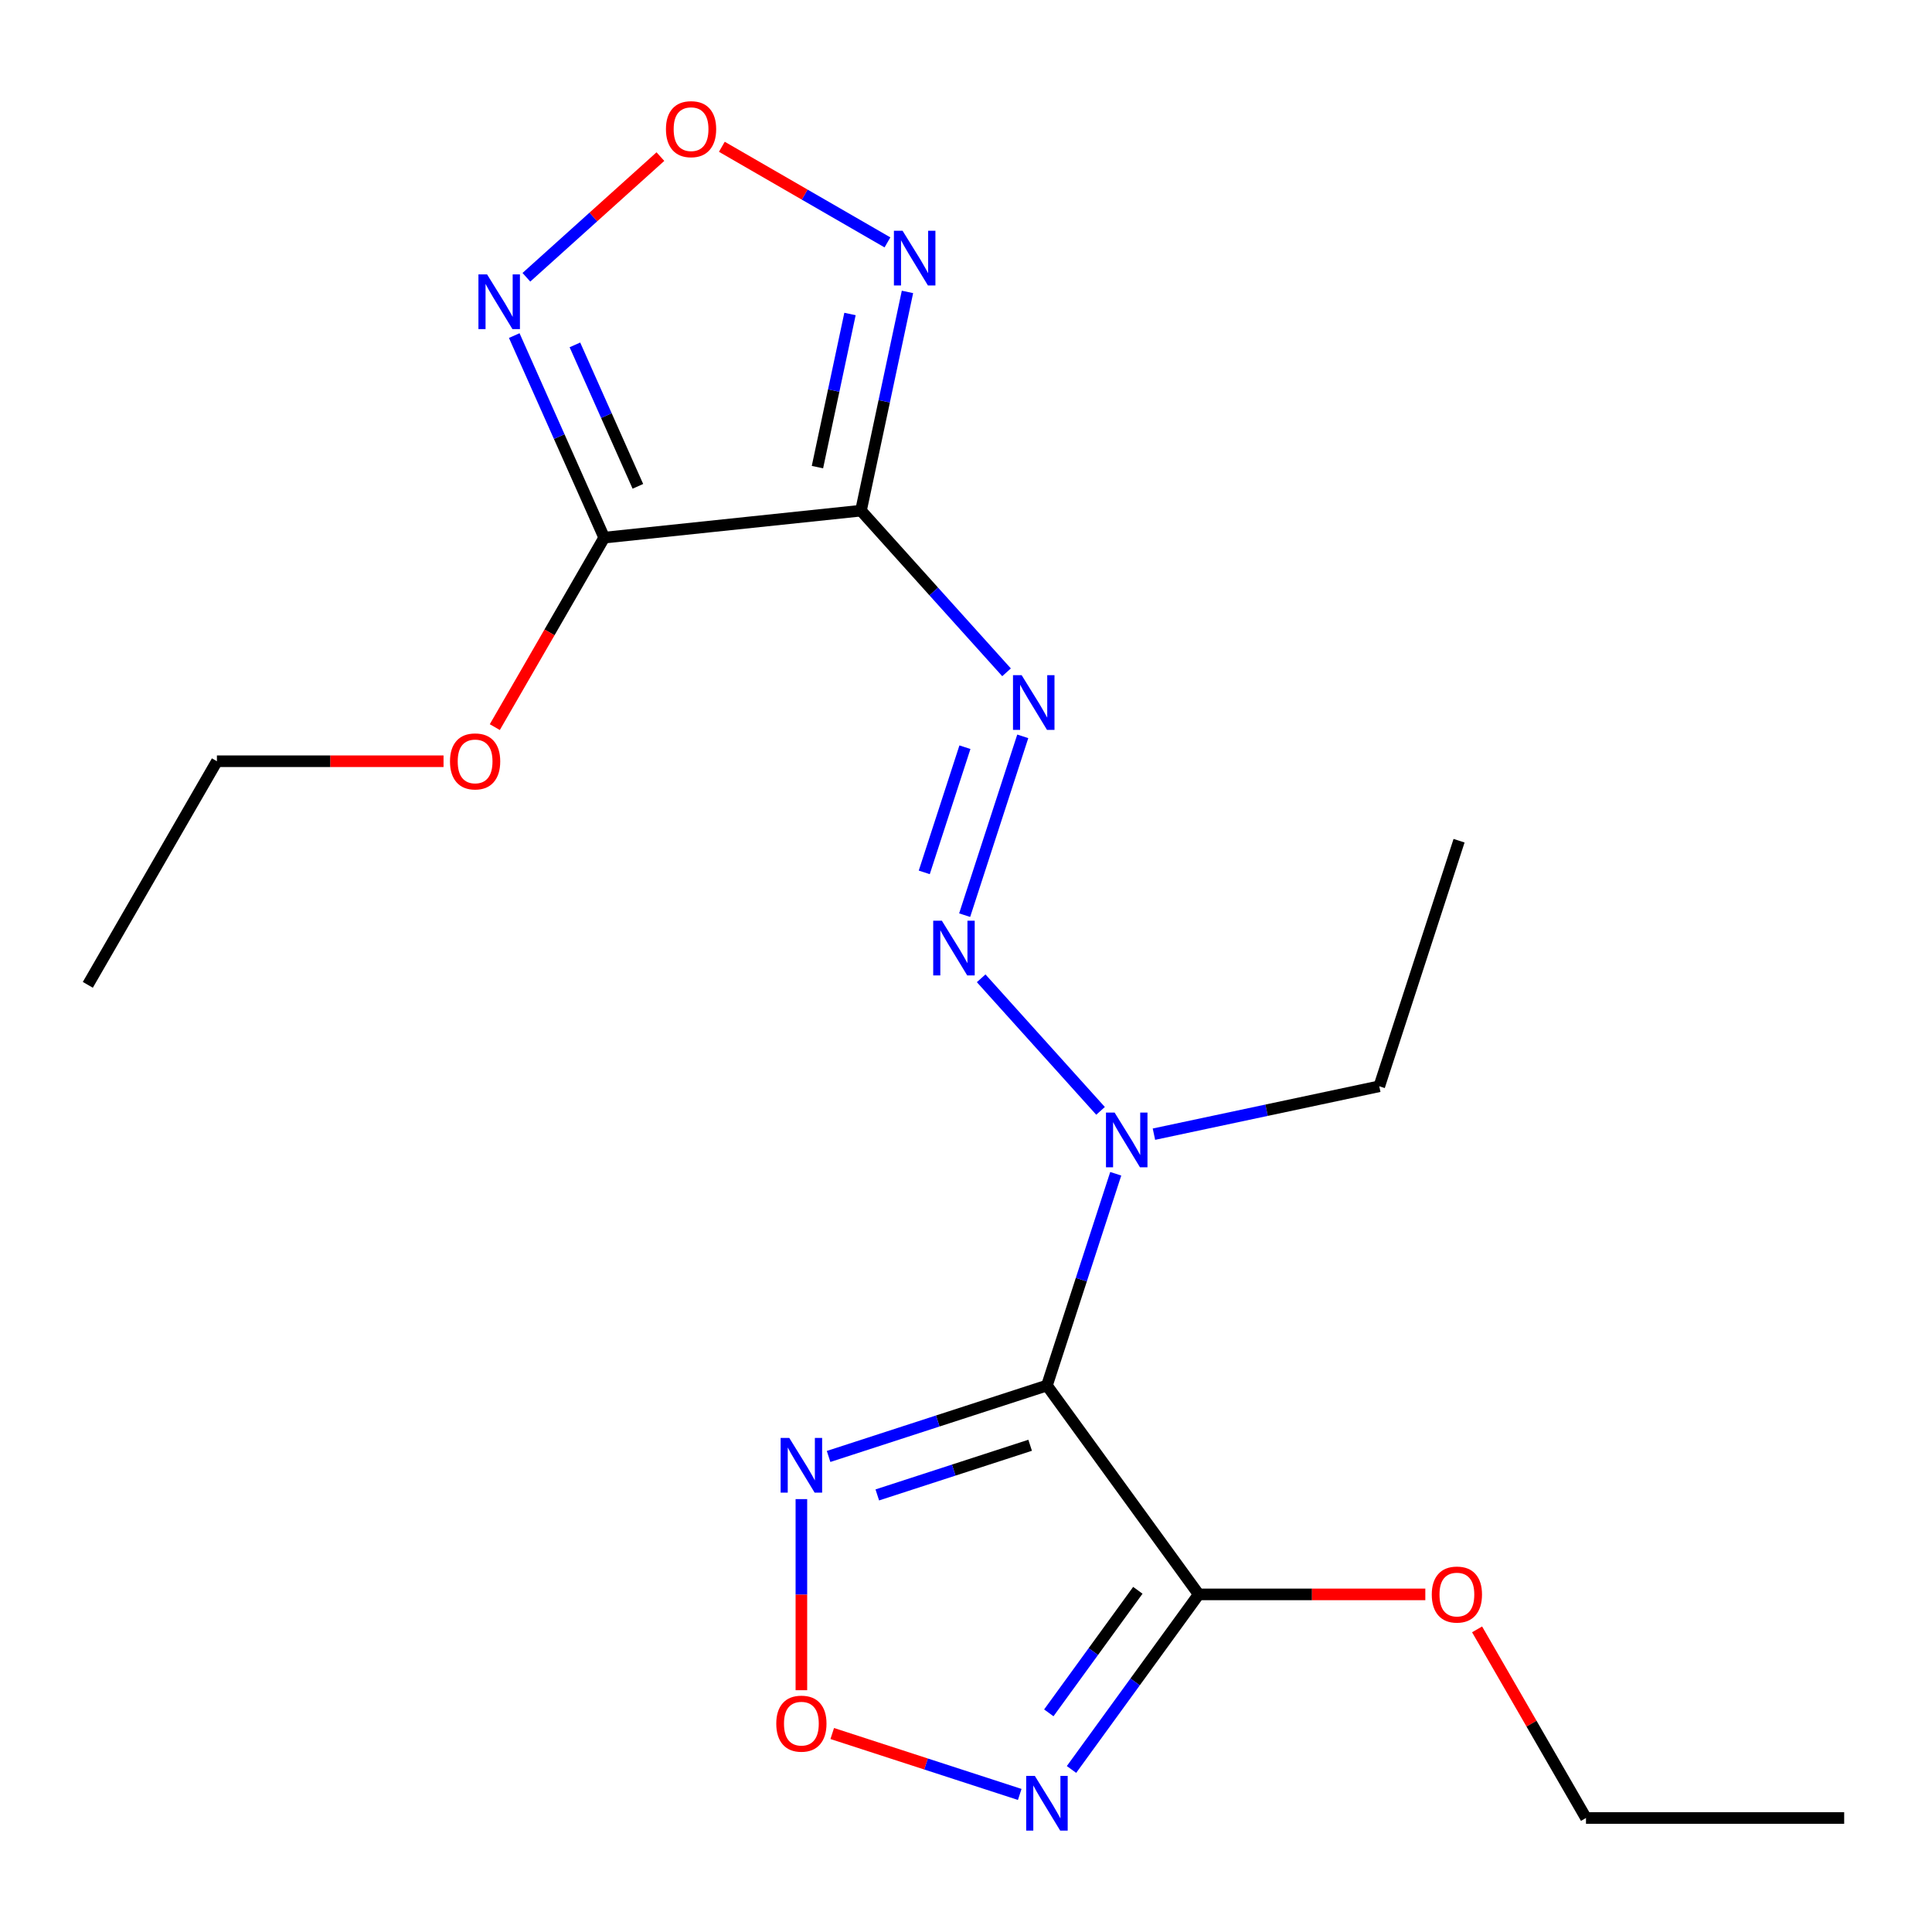 <?xml version='1.0' encoding='iso-8859-1'?>
<svg version='1.1' baseProfile='full'
              xmlns='http://www.w3.org/2000/svg'
                      xmlns:rdkit='http://www.rdkit.org/xml'
                      xmlns:xlink='http://www.w3.org/1999/xlink'
                  xml:space='preserve'
width='1000px' height='1000px' viewBox='0 0 1000 1000'>
<!-- END OF HEADER -->
<rect style='opacity:1.0;fill:#FFFFFF;stroke:none' width='1000' height='1000' x='0' y='0'> </rect>
<path class='bond-1' d='M 541.894,717.139 L 620.445,825.256' style='fill:none;fill-rule:evenodd;stroke:#000000;stroke-width:6px;stroke-linecap:butt;stroke-linejoin:miter;stroke-opacity:1' />
<path class='bond-3' d='M 541.894,717.139 L 485.385,735.5' style='fill:none;fill-rule:evenodd;stroke:#000000;stroke-width:6px;stroke-linecap:butt;stroke-linejoin:miter;stroke-opacity:1' />
<path class='bond-3' d='M 485.385,735.5 L 428.876,753.86' style='fill:none;fill-rule:evenodd;stroke:#0000FF;stroke-width:6px;stroke-linecap:butt;stroke-linejoin:miter;stroke-opacity:1' />
<path class='bond-3' d='M 533.2,748.067 L 493.644,760.919' style='fill:none;fill-rule:evenodd;stroke:#000000;stroke-width:6px;stroke-linecap:butt;stroke-linejoin:miter;stroke-opacity:1' />
<path class='bond-3' d='M 493.644,760.919 L 454.088,773.772' style='fill:none;fill-rule:evenodd;stroke:#0000FF;stroke-width:6px;stroke-linecap:butt;stroke-linejoin:miter;stroke-opacity:1' />
<path class='bond-11' d='M 541.894,717.139 L 559.699,662.34' style='fill:none;fill-rule:evenodd;stroke:#000000;stroke-width:6px;stroke-linecap:butt;stroke-linejoin:miter;stroke-opacity:1' />
<path class='bond-11' d='M 559.699,662.34 L 577.504,607.54' style='fill:none;fill-rule:evenodd;stroke:#0000FF;stroke-width:6px;stroke-linecap:butt;stroke-linejoin:miter;stroke-opacity:1' />
<path class='bond-0' d='M 445.643,264.312 L 483.313,306.15' style='fill:none;fill-rule:evenodd;stroke:#000000;stroke-width:6px;stroke-linecap:butt;stroke-linejoin:miter;stroke-opacity:1' />
<path class='bond-0' d='M 483.313,306.15 L 520.984,347.988' style='fill:none;fill-rule:evenodd;stroke:#0000FF;stroke-width:6px;stroke-linecap:butt;stroke-linejoin:miter;stroke-opacity:1' />
<path class='bond-2' d='M 445.643,264.312 L 312.735,278.282' style='fill:none;fill-rule:evenodd;stroke:#000000;stroke-width:6px;stroke-linecap:butt;stroke-linejoin:miter;stroke-opacity:1' />
<path class='bond-5' d='M 445.643,264.312 L 457.675,207.703' style='fill:none;fill-rule:evenodd;stroke:#000000;stroke-width:6px;stroke-linecap:butt;stroke-linejoin:miter;stroke-opacity:1' />
<path class='bond-5' d='M 457.675,207.703 L 469.708,151.094' style='fill:none;fill-rule:evenodd;stroke:#0000FF;stroke-width:6px;stroke-linecap:butt;stroke-linejoin:miter;stroke-opacity:1' />
<path class='bond-5' d='M 423.108,241.773 L 431.531,202.146' style='fill:none;fill-rule:evenodd;stroke:#000000;stroke-width:6px;stroke-linecap:butt;stroke-linejoin:miter;stroke-opacity:1' />
<path class='bond-5' d='M 431.531,202.146 L 439.954,162.519' style='fill:none;fill-rule:evenodd;stroke:#0000FF;stroke-width:6px;stroke-linecap:butt;stroke-linejoin:miter;stroke-opacity:1' />
<path class='bond-6' d='M 620.445,825.256 L 587.527,870.564' style='fill:none;fill-rule:evenodd;stroke:#000000;stroke-width:6px;stroke-linecap:butt;stroke-linejoin:miter;stroke-opacity:1' />
<path class='bond-6' d='M 587.527,870.564 L 554.609,915.872' style='fill:none;fill-rule:evenodd;stroke:#0000FF;stroke-width:6px;stroke-linecap:butt;stroke-linejoin:miter;stroke-opacity:1' />
<path class='bond-6' d='M 588.947,823.138 L 565.904,854.853' style='fill:none;fill-rule:evenodd;stroke:#000000;stroke-width:6px;stroke-linecap:butt;stroke-linejoin:miter;stroke-opacity:1' />
<path class='bond-6' d='M 565.904,854.853 L 542.861,886.569' style='fill:none;fill-rule:evenodd;stroke:#0000FF;stroke-width:6px;stroke-linecap:butt;stroke-linejoin:miter;stroke-opacity:1' />
<path class='bond-12' d='M 620.445,825.256 L 679.095,825.256' style='fill:none;fill-rule:evenodd;stroke:#000000;stroke-width:6px;stroke-linecap:butt;stroke-linejoin:miter;stroke-opacity:1' />
<path class='bond-12' d='M 679.095,825.256 L 737.744,825.256' style='fill:none;fill-rule:evenodd;stroke:#FF0000;stroke-width:6px;stroke-linecap:butt;stroke-linejoin:miter;stroke-opacity:1' />
<path class='bond-7' d='M 312.735,278.282 L 289.452,225.989' style='fill:none;fill-rule:evenodd;stroke:#000000;stroke-width:6px;stroke-linecap:butt;stroke-linejoin:miter;stroke-opacity:1' />
<path class='bond-7' d='M 289.452,225.989 L 266.17,173.696' style='fill:none;fill-rule:evenodd;stroke:#0000FF;stroke-width:6px;stroke-linecap:butt;stroke-linejoin:miter;stroke-opacity:1' />
<path class='bond-7' d='M 330.167,251.723 L 313.87,215.118' style='fill:none;fill-rule:evenodd;stroke:#000000;stroke-width:6px;stroke-linecap:butt;stroke-linejoin:miter;stroke-opacity:1' />
<path class='bond-7' d='M 313.87,215.118 L 297.572,178.513' style='fill:none;fill-rule:evenodd;stroke:#0000FF;stroke-width:6px;stroke-linecap:butt;stroke-linejoin:miter;stroke-opacity:1' />
<path class='bond-13' d='M 312.735,278.282 L 284.423,327.319' style='fill:none;fill-rule:evenodd;stroke:#000000;stroke-width:6px;stroke-linecap:butt;stroke-linejoin:miter;stroke-opacity:1' />
<path class='bond-13' d='M 284.423,327.319 L 256.111,376.356' style='fill:none;fill-rule:evenodd;stroke:#FF0000;stroke-width:6px;stroke-linecap:butt;stroke-linejoin:miter;stroke-opacity:1' />
<path class='bond-9' d='M 414.795,775.937 L 414.795,825.394' style='fill:none;fill-rule:evenodd;stroke:#0000FF;stroke-width:6px;stroke-linecap:butt;stroke-linejoin:miter;stroke-opacity:1' />
<path class='bond-9' d='M 414.795,825.394 L 414.795,874.852' style='fill:none;fill-rule:evenodd;stroke:#FF0000;stroke-width:6px;stroke-linecap:butt;stroke-linejoin:miter;stroke-opacity:1' />
<path class='bond-4' d='M 529.379,381.127 L 499.305,473.685' style='fill:none;fill-rule:evenodd;stroke:#0000FF;stroke-width:6px;stroke-linecap:butt;stroke-linejoin:miter;stroke-opacity:1' />
<path class='bond-4' d='M 499.448,386.751 L 478.396,451.542' style='fill:none;fill-rule:evenodd;stroke:#0000FF;stroke-width:6px;stroke-linecap:butt;stroke-linejoin:miter;stroke-opacity:1' />
<path class='bond-10' d='M 459.347,125.463 L 416.487,100.718' style='fill:none;fill-rule:evenodd;stroke:#0000FF;stroke-width:6px;stroke-linecap:butt;stroke-linejoin:miter;stroke-opacity:1' />
<path class='bond-10' d='M 416.487,100.718 L 373.627,75.972' style='fill:none;fill-rule:evenodd;stroke:#FF0000;stroke-width:6px;stroke-linecap:butt;stroke-linejoin:miter;stroke-opacity:1' />
<path class='bond-20' d='M 527.813,928.798 L 479.289,913.031' style='fill:none;fill-rule:evenodd;stroke:#0000FF;stroke-width:6px;stroke-linecap:butt;stroke-linejoin:miter;stroke-opacity:1' />
<path class='bond-20' d='M 479.289,913.031 L 430.765,897.265' style='fill:none;fill-rule:evenodd;stroke:#FF0000;stroke-width:6px;stroke-linecap:butt;stroke-linejoin:miter;stroke-opacity:1' />
<path class='bond-21' d='M 272.459,143.517 L 307.142,112.288' style='fill:none;fill-rule:evenodd;stroke:#0000FF;stroke-width:6px;stroke-linecap:butt;stroke-linejoin:miter;stroke-opacity:1' />
<path class='bond-21' d='M 307.142,112.288 L 341.825,81.06' style='fill:none;fill-rule:evenodd;stroke:#FF0000;stroke-width:6px;stroke-linecap:butt;stroke-linejoin:miter;stroke-opacity:1' />
<path class='bond-8' d='M 507.849,506.364 L 569.636,574.985' style='fill:none;fill-rule:evenodd;stroke:#0000FF;stroke-width:6px;stroke-linecap:butt;stroke-linejoin:miter;stroke-opacity:1' />
<path class='bond-14' d='M 597.272,587.046 L 655.591,574.65' style='fill:none;fill-rule:evenodd;stroke:#0000FF;stroke-width:6px;stroke-linecap:butt;stroke-linejoin:miter;stroke-opacity:1' />
<path class='bond-14' d='M 655.591,574.65 L 713.91,562.254' style='fill:none;fill-rule:evenodd;stroke:#000000;stroke-width:6px;stroke-linecap:butt;stroke-linejoin:miter;stroke-opacity:1' />
<path class='bond-15' d='M 764.536,843.357 L 792.721,892.174' style='fill:none;fill-rule:evenodd;stroke:#FF0000;stroke-width:6px;stroke-linecap:butt;stroke-linejoin:miter;stroke-opacity:1' />
<path class='bond-15' d='M 792.721,892.174 L 820.905,940.991' style='fill:none;fill-rule:evenodd;stroke:#000000;stroke-width:6px;stroke-linecap:butt;stroke-linejoin:miter;stroke-opacity:1' />
<path class='bond-16' d='M 229.574,394.017 L 170.924,394.017' style='fill:none;fill-rule:evenodd;stroke:#FF0000;stroke-width:6px;stroke-linecap:butt;stroke-linejoin:miter;stroke-opacity:1' />
<path class='bond-16' d='M 170.924,394.017 L 112.275,394.017' style='fill:none;fill-rule:evenodd;stroke:#000000;stroke-width:6px;stroke-linecap:butt;stroke-linejoin:miter;stroke-opacity:1' />
<path class='bond-17' d='M 713.91,562.254 L 755.207,435.155' style='fill:none;fill-rule:evenodd;stroke:#000000;stroke-width:6px;stroke-linecap:butt;stroke-linejoin:miter;stroke-opacity:1' />
<path class='bond-19' d='M 820.905,940.991 L 954.545,940.991' style='fill:none;fill-rule:evenodd;stroke:#000000;stroke-width:6px;stroke-linecap:butt;stroke-linejoin:miter;stroke-opacity:1' />
<path class='bond-18' d='M 112.275,394.017 L 45.455,509.753' style='fill:none;fill-rule:evenodd;stroke:#000000;stroke-width:6px;stroke-linecap:butt;stroke-linejoin:miter;stroke-opacity:1' />
<path  class='atom-4' d='M 408.535 744.276
L 417.815 759.276
Q 418.735 760.756, 420.215 763.436
Q 421.695 766.116, 421.775 766.276
L 421.775 744.276
L 425.535 744.276
L 425.535 772.596
L 421.655 772.596
L 411.695 756.196
Q 410.535 754.276, 409.295 752.076
Q 408.095 749.876, 407.735 749.196
L 407.735 772.596
L 404.055 772.596
L 404.055 744.276
L 408.535 744.276
' fill='#0000FF'/>
<path  class='atom-5' d='M 528.805 349.466
L 538.085 364.466
Q 539.005 365.946, 540.485 368.626
Q 541.965 371.306, 542.045 371.466
L 542.045 349.466
L 545.805 349.466
L 545.805 377.786
L 541.925 377.786
L 531.965 361.386
Q 530.805 359.466, 529.565 357.266
Q 528.365 355.066, 528.005 354.386
L 528.005 377.786
L 524.325 377.786
L 524.325 349.466
L 528.805 349.466
' fill='#0000FF'/>
<path  class='atom-6' d='M 467.168 119.433
L 476.448 134.433
Q 477.368 135.913, 478.848 138.593
Q 480.328 141.273, 480.408 141.433
L 480.408 119.433
L 484.168 119.433
L 484.168 147.753
L 480.288 147.753
L 470.328 131.353
Q 469.168 129.433, 467.928 127.233
Q 466.728 125.033, 466.368 124.353
L 466.368 147.753
L 462.688 147.753
L 462.688 119.433
L 467.168 119.433
' fill='#0000FF'/>
<path  class='atom-7' d='M 535.634 919.213
L 544.914 934.213
Q 545.834 935.693, 547.314 938.373
Q 548.794 941.053, 548.874 941.213
L 548.874 919.213
L 552.634 919.213
L 552.634 947.533
L 548.754 947.533
L 538.794 931.133
Q 537.634 929.213, 536.394 927.013
Q 535.194 924.813, 534.834 924.133
L 534.834 947.533
L 531.154 947.533
L 531.154 919.213
L 535.634 919.213
' fill='#0000FF'/>
<path  class='atom-8' d='M 252.118 142.035
L 261.398 157.035
Q 262.318 158.515, 263.798 161.195
Q 265.278 163.875, 265.358 164.035
L 265.358 142.035
L 269.118 142.035
L 269.118 170.355
L 265.238 170.355
L 255.278 153.955
Q 254.118 152.035, 252.878 149.835
Q 251.678 147.635, 251.318 146.955
L 251.318 170.355
L 247.638 170.355
L 247.638 142.035
L 252.118 142.035
' fill='#0000FF'/>
<path  class='atom-9' d='M 487.508 476.566
L 496.788 491.566
Q 497.708 493.046, 499.188 495.726
Q 500.668 498.406, 500.748 498.566
L 500.748 476.566
L 504.508 476.566
L 504.508 504.886
L 500.628 504.886
L 490.668 488.486
Q 489.508 486.566, 488.268 484.366
Q 487.068 482.166, 486.708 481.486
L 486.708 504.886
L 483.028 504.886
L 483.028 476.566
L 487.508 476.566
' fill='#0000FF'/>
<path  class='atom-10' d='M 401.795 892.156
Q 401.795 885.356, 405.155 881.556
Q 408.515 877.756, 414.795 877.756
Q 421.075 877.756, 424.435 881.556
Q 427.795 885.356, 427.795 892.156
Q 427.795 899.036, 424.395 902.956
Q 420.995 906.836, 414.795 906.836
Q 408.555 906.836, 405.155 902.956
Q 401.795 899.076, 401.795 892.156
M 414.795 903.636
Q 419.115 903.636, 421.435 900.756
Q 423.795 897.836, 423.795 892.156
Q 423.795 886.596, 421.435 883.796
Q 419.115 880.956, 414.795 880.956
Q 410.475 880.956, 408.115 883.756
Q 405.795 886.556, 405.795 892.156
Q 405.795 897.876, 408.115 900.756
Q 410.475 903.636, 414.795 903.636
' fill='#FF0000'/>
<path  class='atom-11' d='M 344.692 66.853
Q 344.692 60.053, 348.052 56.253
Q 351.412 52.453, 357.692 52.453
Q 363.972 52.453, 367.332 56.253
Q 370.692 60.053, 370.692 66.853
Q 370.692 73.733, 367.292 77.653
Q 363.892 81.533, 357.692 81.533
Q 351.452 81.533, 348.052 77.653
Q 344.692 73.773, 344.692 66.853
M 357.692 78.333
Q 362.012 78.333, 364.332 75.453
Q 366.692 72.533, 366.692 66.853
Q 366.692 61.293, 364.332 58.493
Q 362.012 55.653, 357.692 55.653
Q 353.372 55.653, 351.012 58.453
Q 348.692 61.253, 348.692 66.853
Q 348.692 72.573, 351.012 75.453
Q 353.372 78.333, 357.692 78.333
' fill='#FF0000'/>
<path  class='atom-12' d='M 576.931 575.879
L 586.211 590.879
Q 587.131 592.359, 588.611 595.039
Q 590.091 597.719, 590.171 597.879
L 590.171 575.879
L 593.931 575.879
L 593.931 604.199
L 590.051 604.199
L 580.091 587.799
Q 578.931 585.879, 577.691 583.679
Q 576.491 581.479, 576.131 580.799
L 576.131 604.199
L 572.451 604.199
L 572.451 575.879
L 576.931 575.879
' fill='#0000FF'/>
<path  class='atom-13' d='M 741.085 825.336
Q 741.085 818.536, 744.445 814.736
Q 747.805 810.936, 754.085 810.936
Q 760.365 810.936, 763.725 814.736
Q 767.085 818.536, 767.085 825.336
Q 767.085 832.216, 763.685 836.136
Q 760.285 840.016, 754.085 840.016
Q 747.845 840.016, 744.445 836.136
Q 741.085 832.256, 741.085 825.336
M 754.085 836.816
Q 758.405 836.816, 760.725 833.936
Q 763.085 831.016, 763.085 825.336
Q 763.085 819.776, 760.725 816.976
Q 758.405 814.136, 754.085 814.136
Q 749.765 814.136, 747.405 816.936
Q 745.085 819.736, 745.085 825.336
Q 745.085 831.056, 747.405 833.936
Q 749.765 836.816, 754.085 836.816
' fill='#FF0000'/>
<path  class='atom-14' d='M 232.915 394.097
Q 232.915 387.297, 236.275 383.497
Q 239.635 379.697, 245.915 379.697
Q 252.195 379.697, 255.555 383.497
Q 258.915 387.297, 258.915 394.097
Q 258.915 400.977, 255.515 404.897
Q 252.115 408.777, 245.915 408.777
Q 239.675 408.777, 236.275 404.897
Q 232.915 401.017, 232.915 394.097
M 245.915 405.577
Q 250.235 405.577, 252.555 402.697
Q 254.915 399.777, 254.915 394.097
Q 254.915 388.537, 252.555 385.737
Q 250.235 382.897, 245.915 382.897
Q 241.595 382.897, 239.235 385.697
Q 236.915 388.497, 236.915 394.097
Q 236.915 399.817, 239.235 402.697
Q 241.595 405.577, 245.915 405.577
' fill='#FF0000'/>
</svg>
